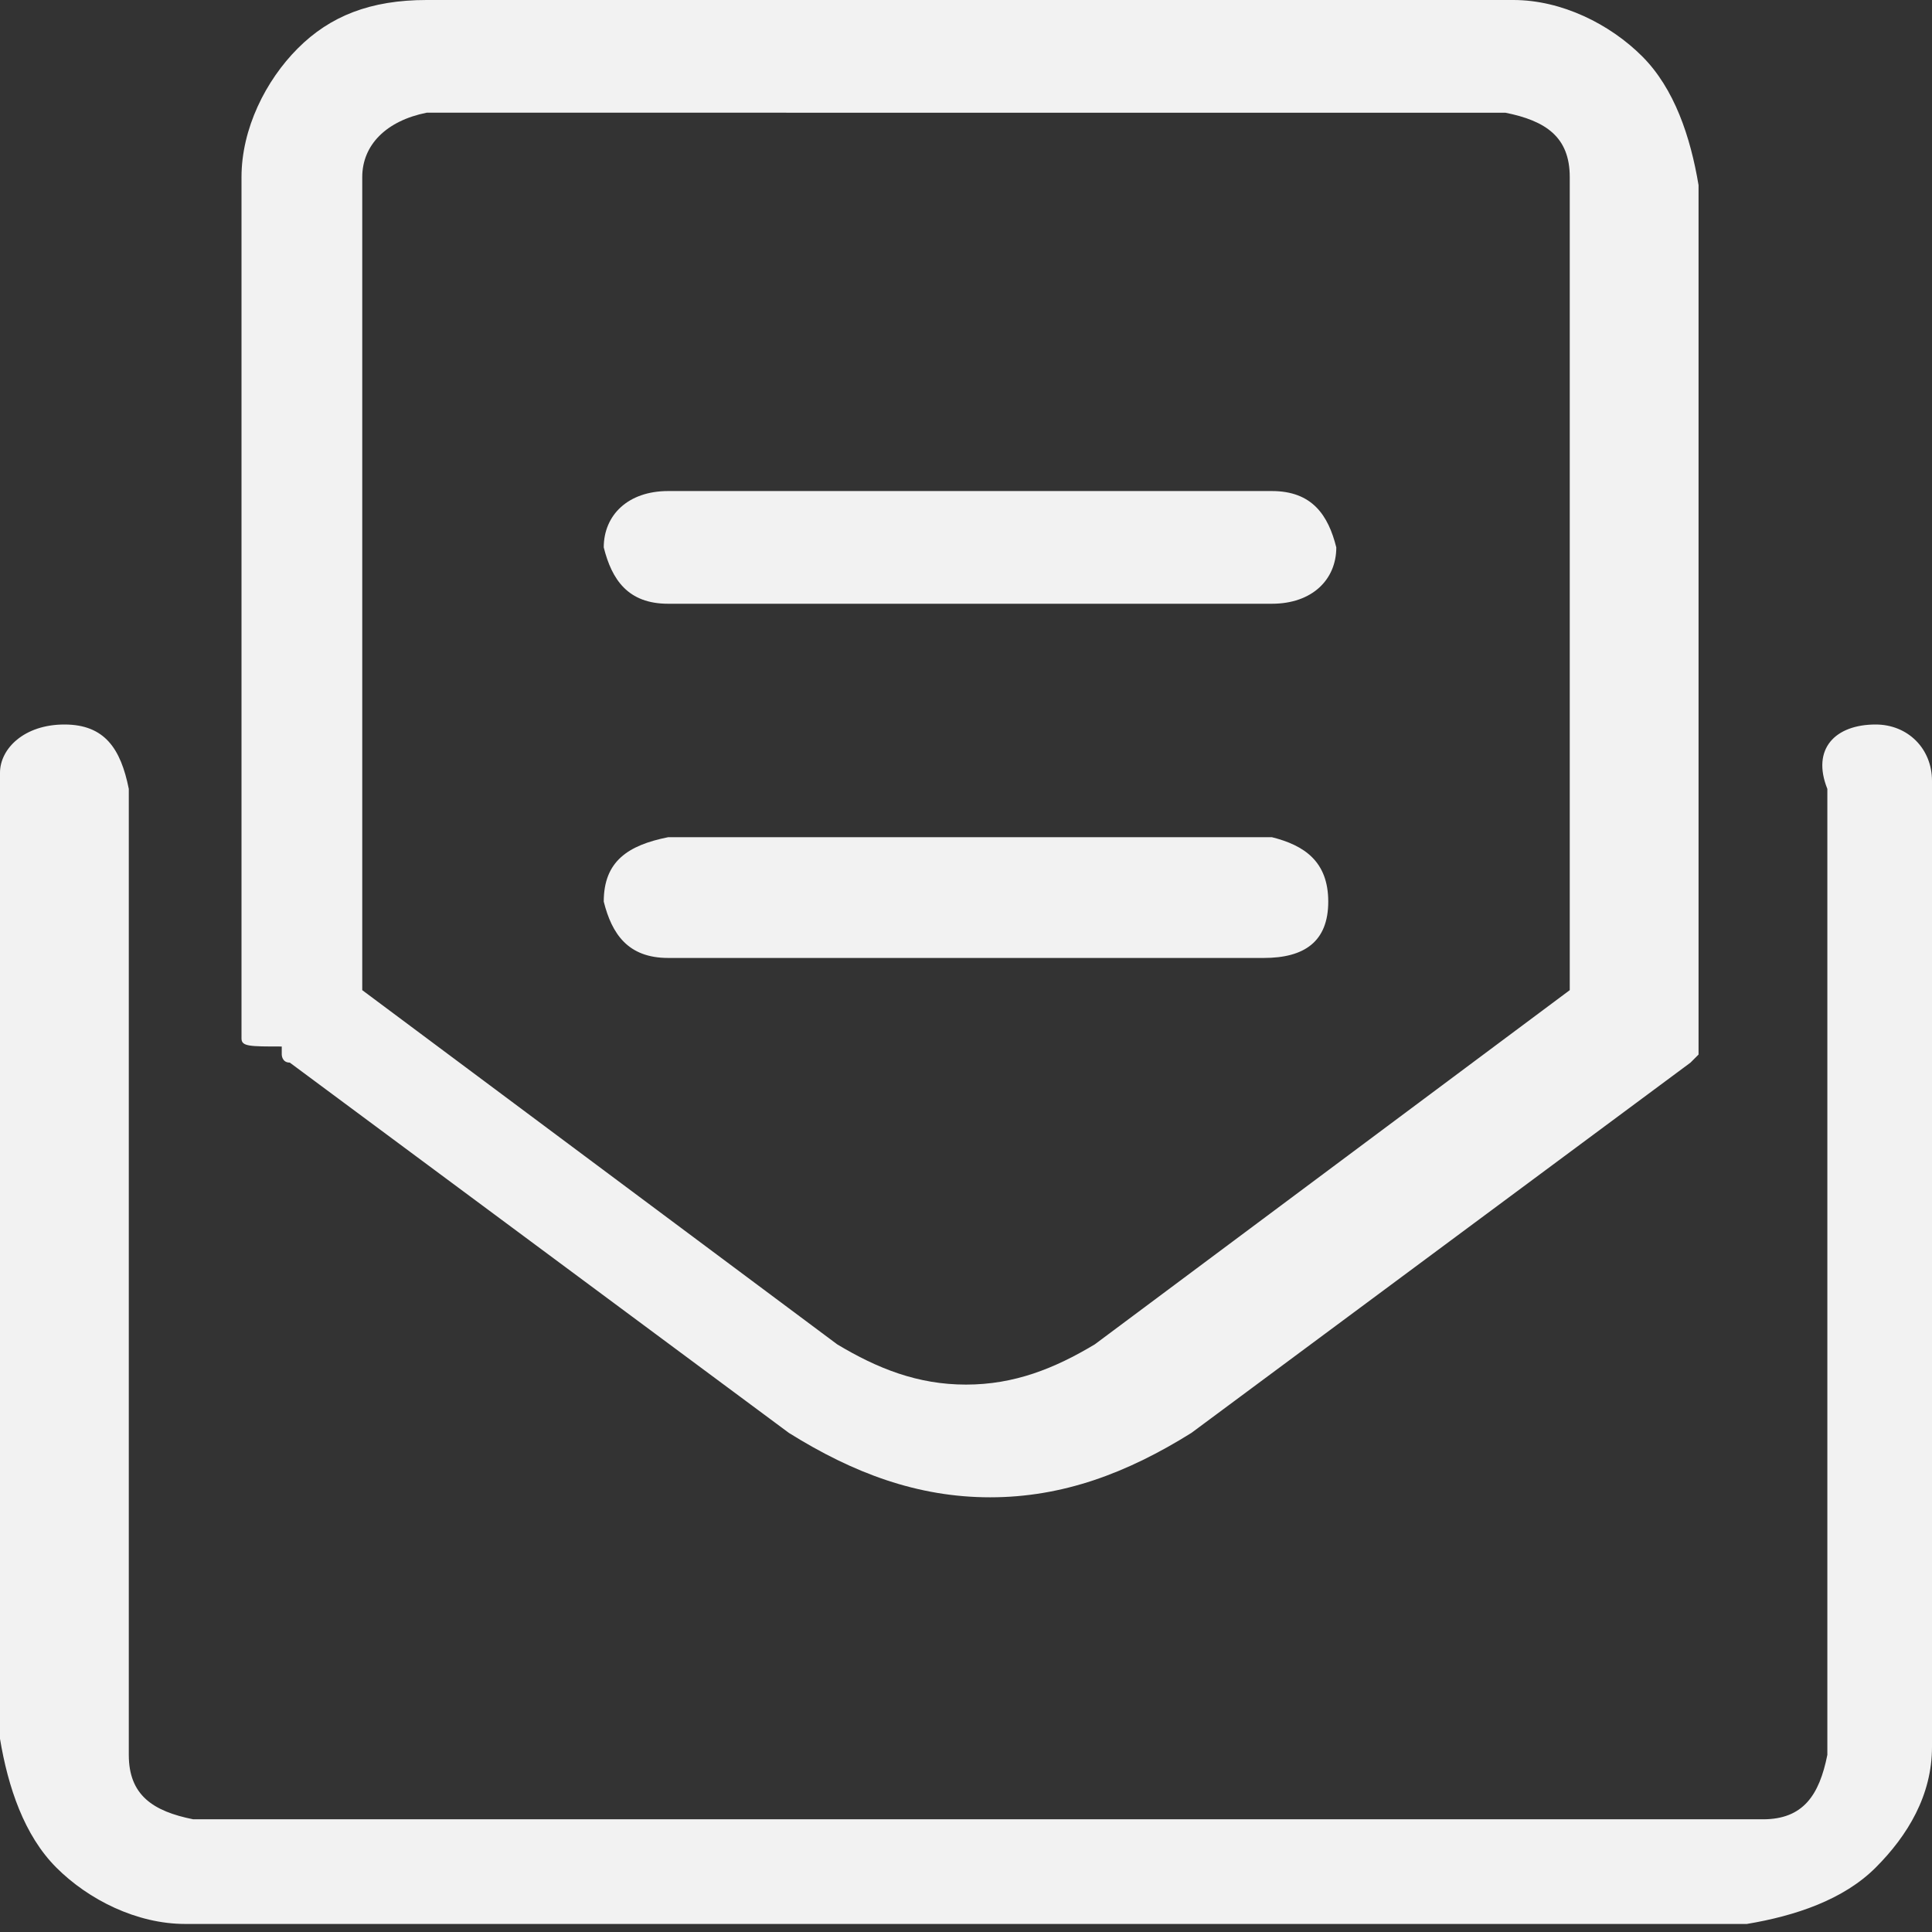 <svg xmlns="http://www.w3.org/2000/svg" xmlns:xlink="http://www.w3.org/1999/xlink" id="Layer_1" x="0px" y="0px" viewBox="0 0 24 24" style="enable-background:new 0 0 24 24;" xml:space="preserve"><rect x="0" y="0" width="24" height="24" fill="#333333" stroke="none"/><style type="text/css">	.st0{fill:#F2F2F2;}</style><path class="st0" d="M23.3,9C23.7,9,24,9.3,24,9.7v12c0,0.6-0.3,1.1-0.7,1.5c-0.4,0.4-1,0.6-1.6,0.7H2.3c-0.6,0-1.2-0.3-1.6-0.7 c-0.4-0.4-0.6-1-0.7-1.6v-12C0,9.3,0.3,9,0.8,9c0.5,0,0.7,0.3,0.8,0.8v12c0,0.5,0.3,0.7,0.8,0.8h19.5c0.5,0,0.7-0.3,0.8-0.8v-12 C22.5,9.3,22.8,9,23.3,9z M3,12.9c0,0,0-0.1,0-0.1c0,0,0,0,0,0V2.2c0-0.6,0.3-1.2,0.7-1.6C4.1,0.2,4.6,0,5.3,0h13.5 c0.6,0,1.2,0.3,1.6,0.7c0.4,0.4,0.6,1,0.7,1.6v10.5c0,0,0,0,0,0c0,0.1,0,0.1,0,0.1c0,0.1,0,0.1,0,0.1c0,0,0,0.1,0,0.1 c0,0-0.1,0.1-0.1,0.1c0,0,0,0,0,0l-6.2,4.6c-0.8,0.5-1.6,0.8-2.5,0.8s-1.7-0.3-2.5-0.8l-6.2-4.6c0,0,0,0,0,0c-0.1,0-0.1-0.1-0.1-0.1 c0,0,0,0,0,0c0,0,0-0.1,0-0.1C3.1,13,3,13,3,12.9z M4.5,2.2v10.1l5.9,4.4c0.5,0.3,1,0.5,1.6,0.5s1.1-0.2,1.6-0.5l5.9-4.4V2.2 c0-0.5-0.3-0.7-0.8-0.8H5.3C4.8,1.5,4.5,1.8,4.5,2.2z M16.5,11.2c0,0.5-0.3,0.7-0.8,0.7H8.3c-0.5,0-0.7-0.3-0.8-0.7 c0-0.5,0.3-0.7,0.8-0.8h7.5C16.2,10.5,16.5,10.7,16.5,11.2z M8.3,7.5c-0.5,0-0.7-0.3-0.8-0.7c0-0.4,0.3-0.7,0.8-0.7h7.5 c0.5,0,0.7,0.3,0.8,0.7c0,0.4-0.3,0.7-0.8,0.7H8.3z"></path></svg>